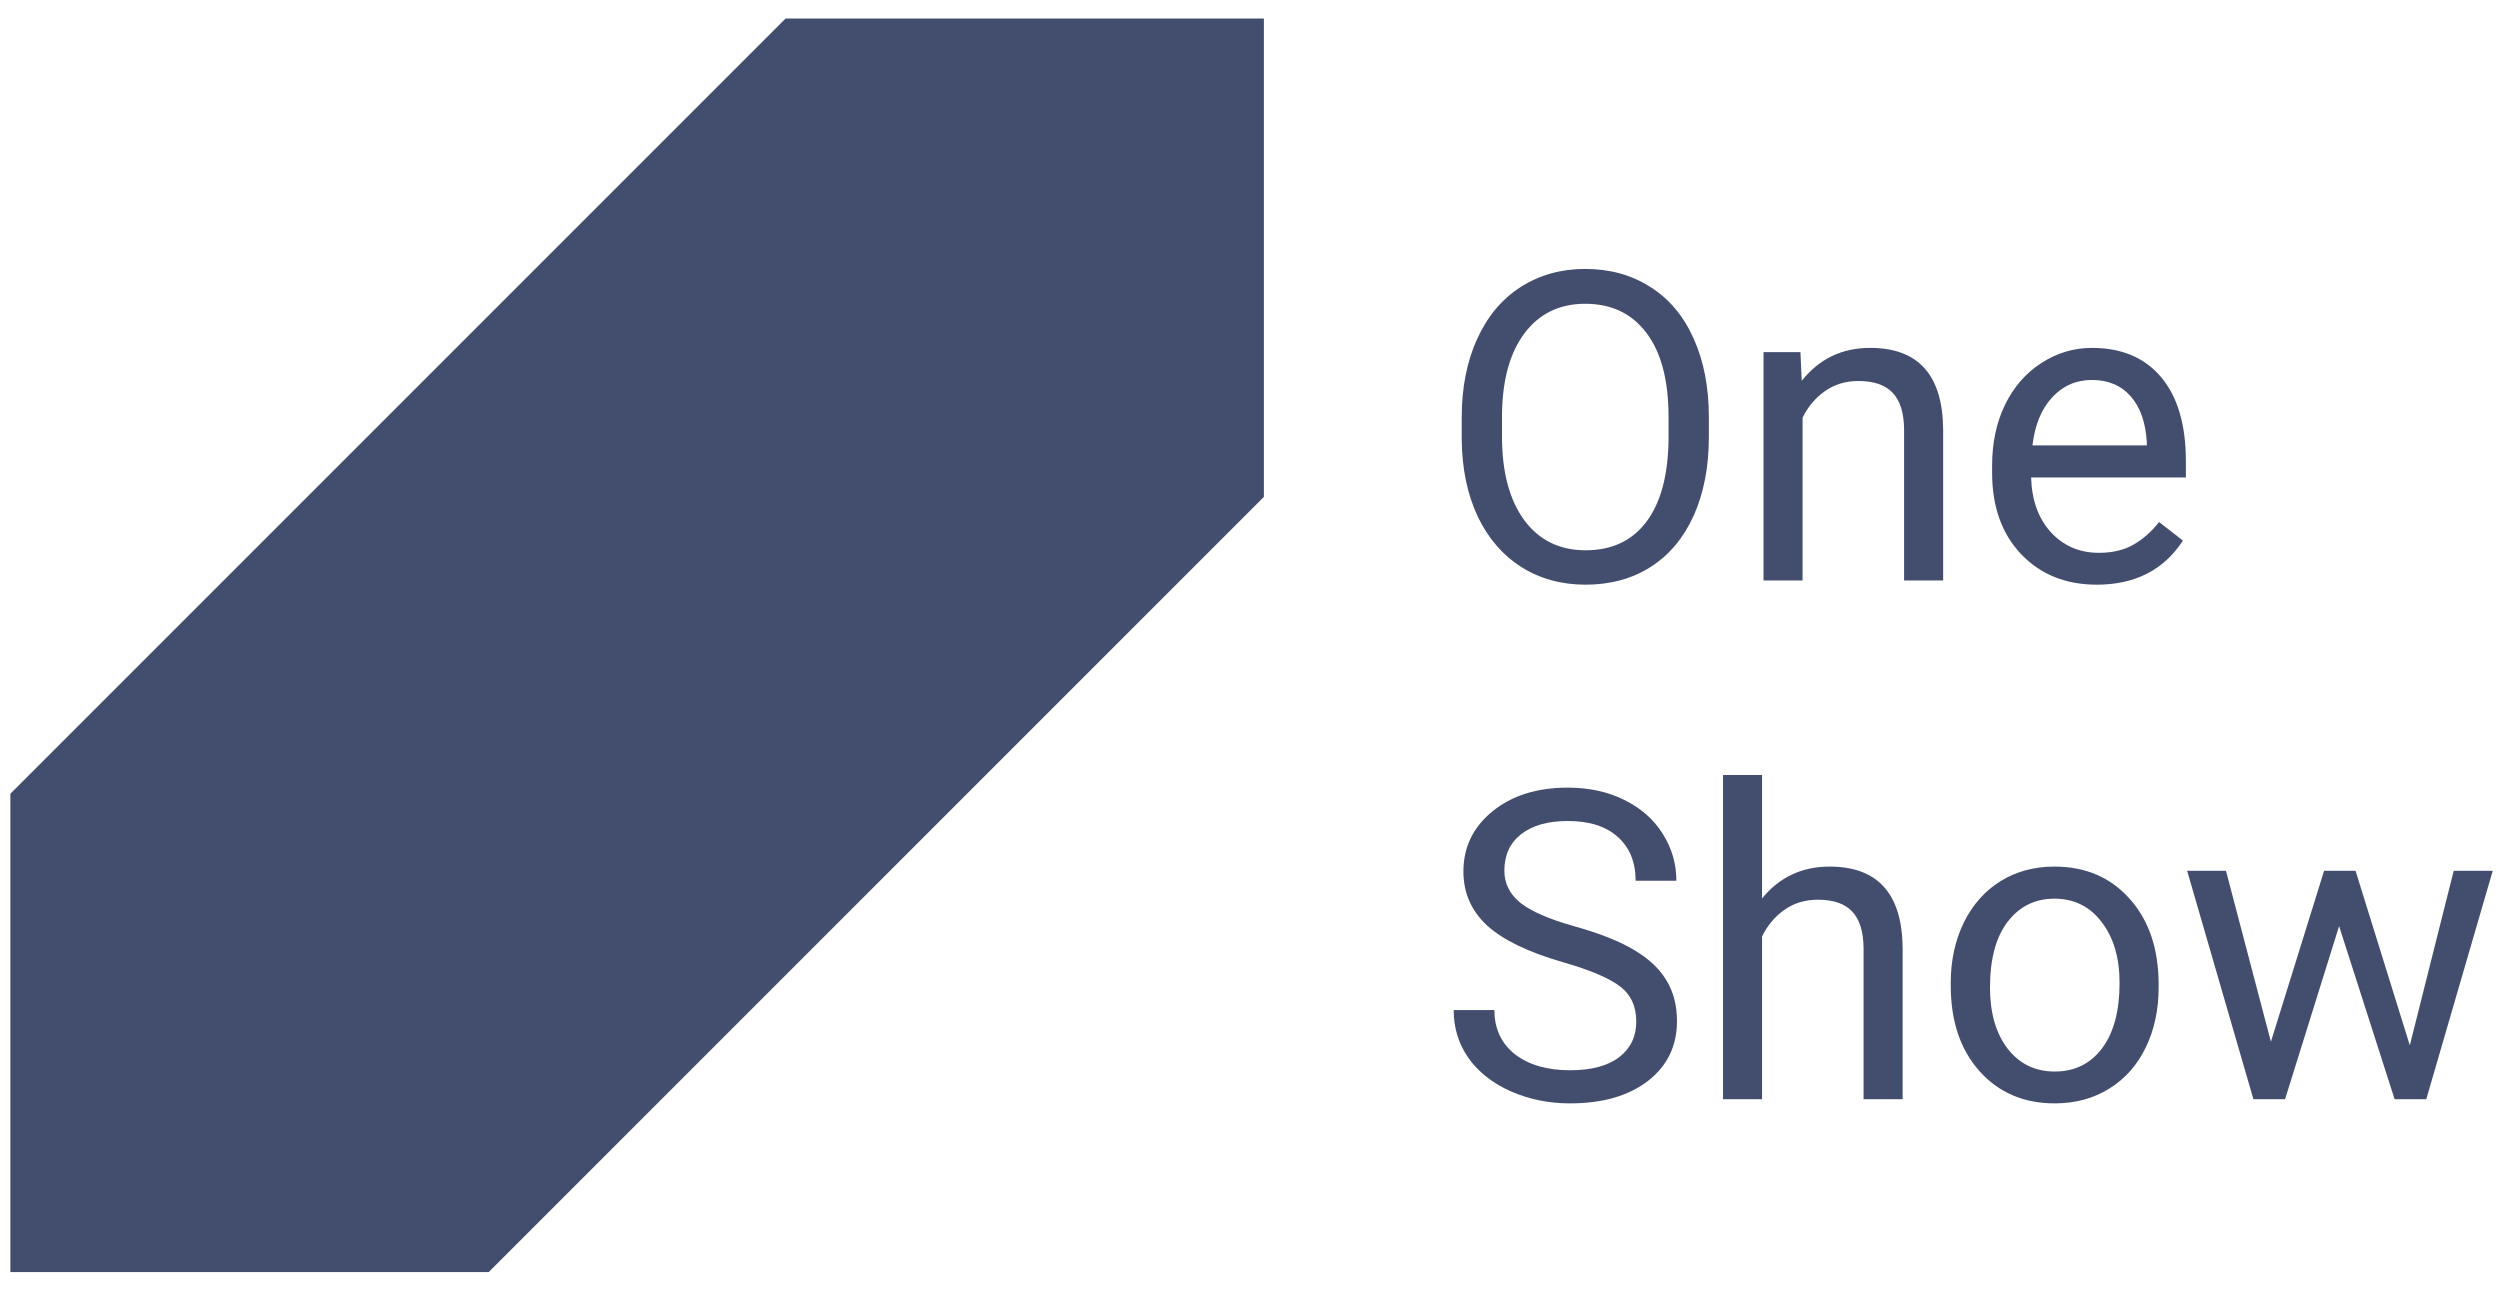 <svg width="77" height="40" viewBox="0 0 77 40" fill="none" xmlns="http://www.w3.org/2000/svg">
<path d="M52.633 13.451C52.633 14.379 52.477 15.189 52.165 15.883C51.853 16.572 51.411 17.098 50.839 17.462C50.267 17.826 49.599 18.008 48.837 18.008C48.091 18.008 47.43 17.826 46.854 17.462C46.277 17.094 45.829 16.572 45.508 15.896C45.192 15.215 45.029 14.429 45.021 13.536V12.853C45.021 11.943 45.179 11.139 45.495 10.442C45.812 9.744 46.258 9.211 46.834 8.842C47.415 8.47 48.078 8.283 48.824 8.283C49.582 8.283 50.249 8.468 50.826 8.836C51.407 9.2 51.853 9.731 52.165 10.429C52.477 11.122 52.633 11.93 52.633 12.853V13.451ZM51.391 12.84C51.391 11.718 51.166 10.858 50.715 10.26C50.264 9.657 49.634 9.356 48.824 9.356C48.035 9.356 47.413 9.657 46.958 10.26C46.507 10.858 46.275 11.69 46.262 12.756V13.451C46.262 14.539 46.49 15.395 46.945 16.019C47.404 16.639 48.035 16.949 48.837 16.949C49.643 16.949 50.267 16.656 50.709 16.071C51.151 15.482 51.378 14.639 51.391 13.542V12.84Z" fill="#434D6D"/>
<path d="M55.454 10.845L55.493 11.729C56.031 11.053 56.733 10.715 57.599 10.715C59.086 10.715 59.836 11.553 59.849 13.23V17.878H58.646V13.224C58.642 12.717 58.525 12.342 58.295 12.099C58.07 11.857 57.717 11.735 57.235 11.735C56.845 11.735 56.503 11.839 56.208 12.047C55.914 12.255 55.684 12.528 55.519 12.866V17.878H54.317V10.845H55.454Z" fill="#434D6D"/>
<path d="M64.581 18.008C63.628 18.008 62.852 17.696 62.254 17.072C61.656 16.444 61.357 15.605 61.357 14.556V14.335C61.357 13.638 61.489 13.016 61.753 12.47C62.022 11.919 62.395 11.49 62.871 11.183C63.353 10.871 63.873 10.715 64.432 10.715C65.346 10.715 66.057 11.016 66.564 11.618C67.071 12.221 67.325 13.083 67.325 14.206V14.706H62.559C62.577 15.399 62.778 15.961 63.164 16.39C63.554 16.814 64.048 17.027 64.646 17.027C65.071 17.027 65.431 16.94 65.725 16.767C66.02 16.593 66.278 16.364 66.499 16.078L67.234 16.65C66.644 17.555 65.76 18.008 64.581 18.008ZM64.432 11.703C63.946 11.703 63.539 11.88 63.21 12.236C62.88 12.587 62.676 13.081 62.599 13.718H66.122V13.627C66.087 13.016 65.922 12.543 65.628 12.21C65.333 11.872 64.934 11.703 64.432 11.703Z" fill="#434D6D"/>
<path d="M48.141 29.636C47.071 29.328 46.29 28.951 45.801 28.504C45.315 28.054 45.073 27.499 45.073 26.84C45.073 26.095 45.37 25.479 45.963 24.994C46.561 24.504 47.337 24.259 48.291 24.259C48.941 24.259 49.519 24.385 50.026 24.637C50.538 24.888 50.932 25.235 51.209 25.677C51.491 26.119 51.632 26.602 51.632 27.126H50.377C50.377 26.554 50.195 26.106 49.831 25.781C49.467 25.451 48.954 25.287 48.291 25.287C47.675 25.287 47.194 25.423 46.847 25.696C46.505 25.965 46.334 26.34 46.334 26.821C46.334 27.206 46.496 27.534 46.821 27.802C47.151 28.067 47.708 28.309 48.492 28.53C49.281 28.751 49.896 28.996 50.338 29.265C50.785 29.529 51.114 29.839 51.326 30.195C51.543 30.55 51.651 30.968 51.651 31.449C51.651 32.216 51.352 32.832 50.754 33.295C50.156 33.755 49.357 33.984 48.355 33.984C47.705 33.984 47.099 33.861 46.535 33.614C45.972 33.363 45.536 33.02 45.229 32.587C44.925 32.154 44.774 31.662 44.774 31.111H46.028C46.028 31.683 46.238 32.136 46.659 32.47C47.084 32.799 47.649 32.964 48.355 32.964C49.014 32.964 49.519 32.83 49.87 32.561C50.221 32.292 50.397 31.926 50.397 31.462C50.397 30.998 50.234 30.641 49.909 30.39C49.584 30.134 48.995 29.883 48.141 29.636Z" fill="#434D6D"/>
<path d="M54.271 27.672C54.804 27.018 55.498 26.691 56.351 26.691C57.838 26.691 58.588 27.529 58.601 29.206V33.855H57.398V29.2C57.394 28.693 57.277 28.318 57.047 28.075C56.822 27.833 56.468 27.711 55.987 27.711C55.597 27.711 55.255 27.815 54.96 28.023C54.666 28.231 54.436 28.504 54.271 28.842V33.855H53.069V23.869H54.271V27.672Z" fill="#434D6D"/>
<path d="M60.083 30.273C60.083 29.584 60.217 28.964 60.486 28.413C60.759 27.863 61.136 27.438 61.617 27.139C62.102 26.84 62.655 26.691 63.275 26.691C64.232 26.691 65.006 27.022 65.595 27.685C66.189 28.348 66.486 29.23 66.486 30.331V30.416C66.486 31.1 66.354 31.716 66.089 32.262C65.829 32.803 65.454 33.226 64.965 33.529C64.479 33.833 63.92 33.984 63.288 33.984C62.334 33.984 61.56 33.653 60.967 32.99C60.377 32.327 60.083 31.449 60.083 30.357V30.273ZM61.292 30.416C61.292 31.196 61.472 31.822 61.831 32.294C62.195 32.767 62.681 33.003 63.288 33.003C63.899 33.003 64.384 32.764 64.744 32.288C65.103 31.807 65.283 31.135 65.283 30.273C65.283 29.501 65.099 28.877 64.731 28.4C64.367 27.919 63.881 27.679 63.275 27.679C62.681 27.679 62.202 27.915 61.838 28.387C61.474 28.86 61.292 29.536 61.292 30.416Z" fill="#434D6D"/>
<path d="M74.222 32.197L75.574 26.821H76.776L74.729 33.855H73.754L72.044 28.524L70.38 33.855H69.405L67.364 26.821H68.56L69.944 32.086L71.582 26.821H72.551L74.222 32.197Z" fill="#434D6D"/>
<g clip-path="url(#clip0)">
<path d="M24.196 0.571L0.319 24.448V39.18H15.052L38.928 15.303V0.571H24.196Z" fill="#434D6D"/>
</g>
<defs>
<clipPath id="clip0">
<rect width="38.609" height="38.609" fill="white" transform="translate(0.319 0.571)"/>
</clipPath>
</defs>
</svg>

